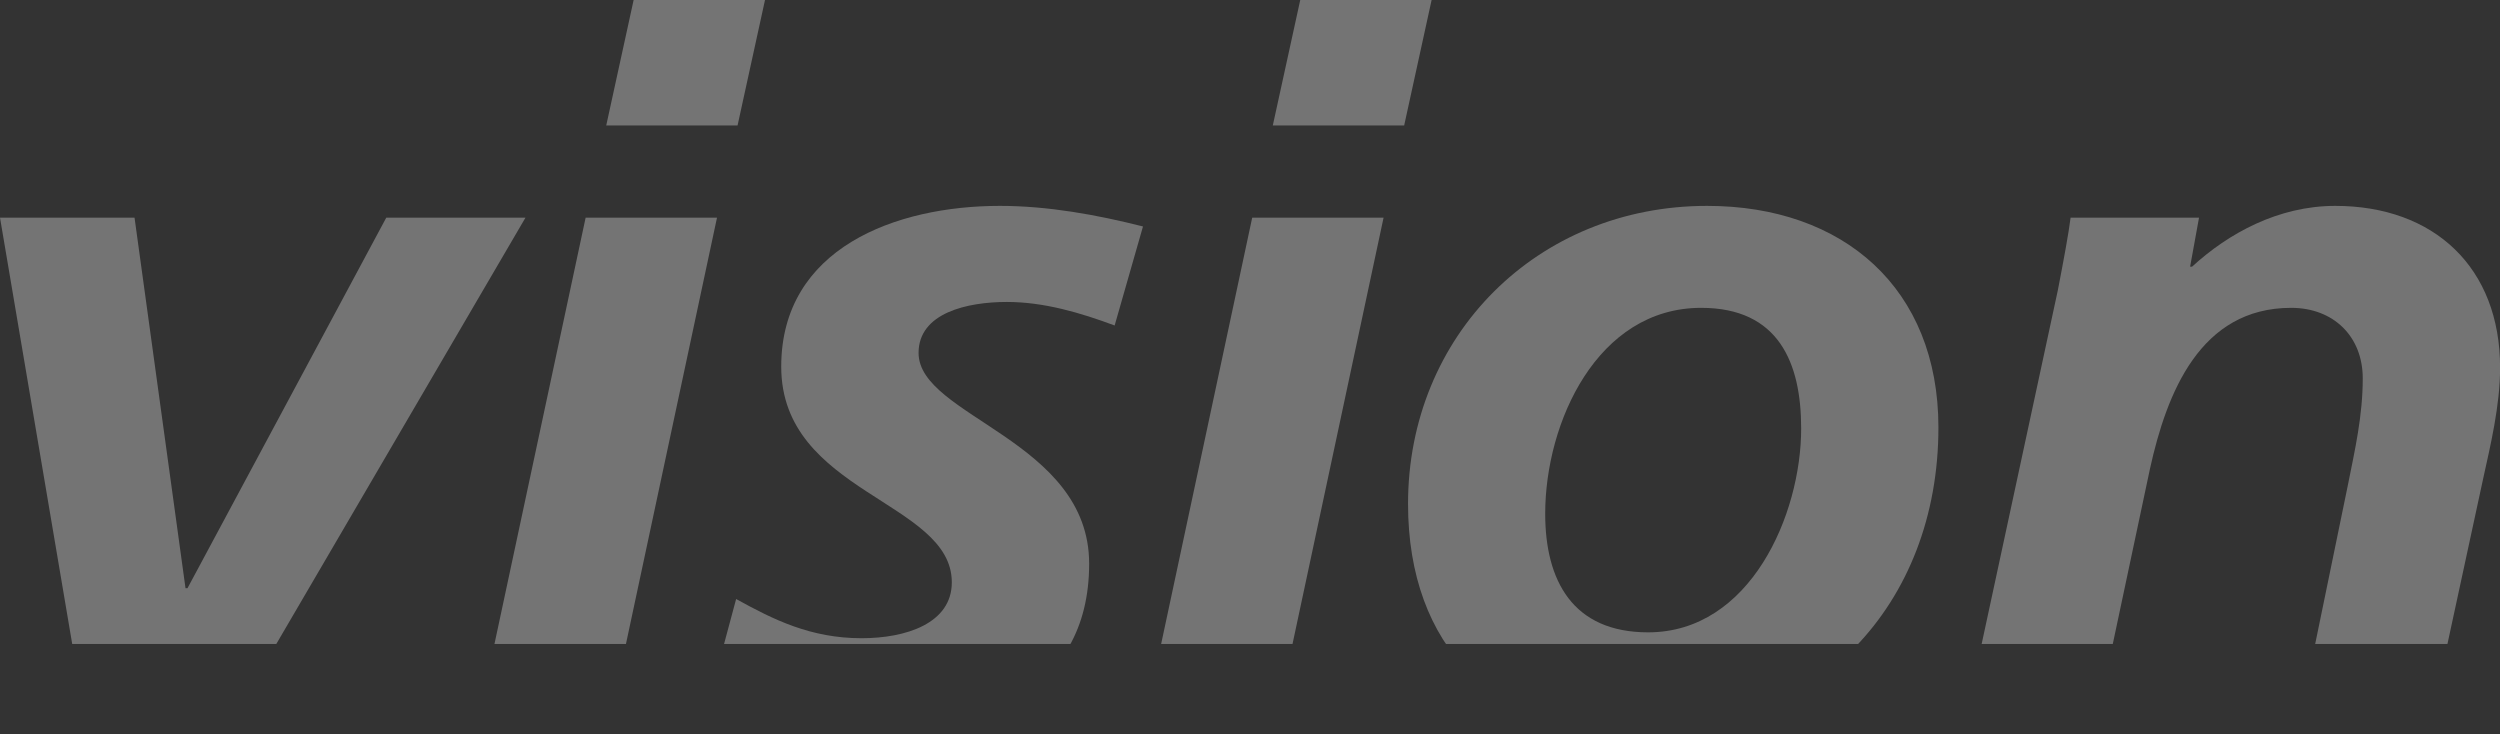 <svg xmlns="http://www.w3.org/2000/svg" xmlns:xlink="http://www.w3.org/1999/xlink" viewBox="0 0 561.01 164.78"><rect x="0" y="0" width="561.01" height="164.78" fill="#333333" stroke="none"/><defs><style>.cls-1{fill:none;}.cls-2{clip-path:url(#clip-path);}.cls-3{opacity:0.32;}.cls-4{fill:#fff;}</style><clipPath id="clip-path" transform="translate(-0.81 -0.49)"><rect class="cls-1" width="563" height="145"/></clipPath></defs><g id="レイヤー_2" data-name="レイヤー 2"><g id="コンテンツ"><g class="cls-2"><g class="cls-3"><path class="cls-4" d="M.81,49.33H31l11.44,83.16h.44L87.49,49.33h31.24L52.51,162.63H20Z" transform="translate(-0.81 -0.49)"/><path class="cls-4" d="M132.23,49.33h29.48l-24.2,113.3H108ZM143,.49h29.48l-6.16,28.16H136.85Z" transform="translate(-0.81 -0.49)"/><path class="cls-4" d="M250.94,73.53c-7.7-2.86-15.84-5.28-24.2-5.28-8.8,0-19.8,2.42-19.8,11.44,0,14.3,38.28,19.58,38.28,47.3,0,29.48-25.74,38.28-51,38.28-11.88,0-23.76-1.76-34.54-6.82L166,134.91c8.36,4.62,16.72,8.8,28.16,8.8,9.9,0,20.24-3.3,20.24-12.54,0-18.26-38.28-20-38.28-48.4,0-26.62,25.74-36.08,49.06-36.08,10.78,0,21.78,2,32.12,4.62Z" transform="translate(-0.81 -0.49)"/><path class="cls-4" d="M281.81,49.33h29.48l-24.2,113.3H257.61ZM292.59.49h29.48l-6.16,28.16H286.43Z" transform="translate(-0.81 -0.49)"/><path class="cls-4" d="M435.8,96.41c0,39.82-27.5,68.86-67.54,68.86-32.12,0-51.48-19.8-51.48-51.7,0-37.84,29-66.88,67.1-66.88C414.46,46.69,435.8,65.17,435.8,96.41Zm-30.8.22c0-14.74-5.06-27.06-22.44-27.06-23.32,0-35,25.74-35,46.2,0,15,6.16,26.62,23.1,26.62C393.56,142.39,405,116,405,96.63Z" transform="translate(-0.81 -0.49)"/><path class="cls-4" d="M462.6,65.61c1.32-6.82,2.42-12.76,2.86-16.28h28.82l-2,11h.44c8.14-7.48,19.36-13.64,32.12-13.64,22.22,0,37,13.86,37,36.3,0,8.58-2.2,17.6-3.74,24.64l-11.88,55H516.72l11-53.46c1.54-7.7,3.3-15.4,3.3-23.76,0-9.46-6.6-15.84-16.06-15.84-20.46,0-27.94,19.14-31.68,36.08l-12.1,57H441.7Z" transform="translate(-0.81 -0.49)"/></g></g></g></g></svg>